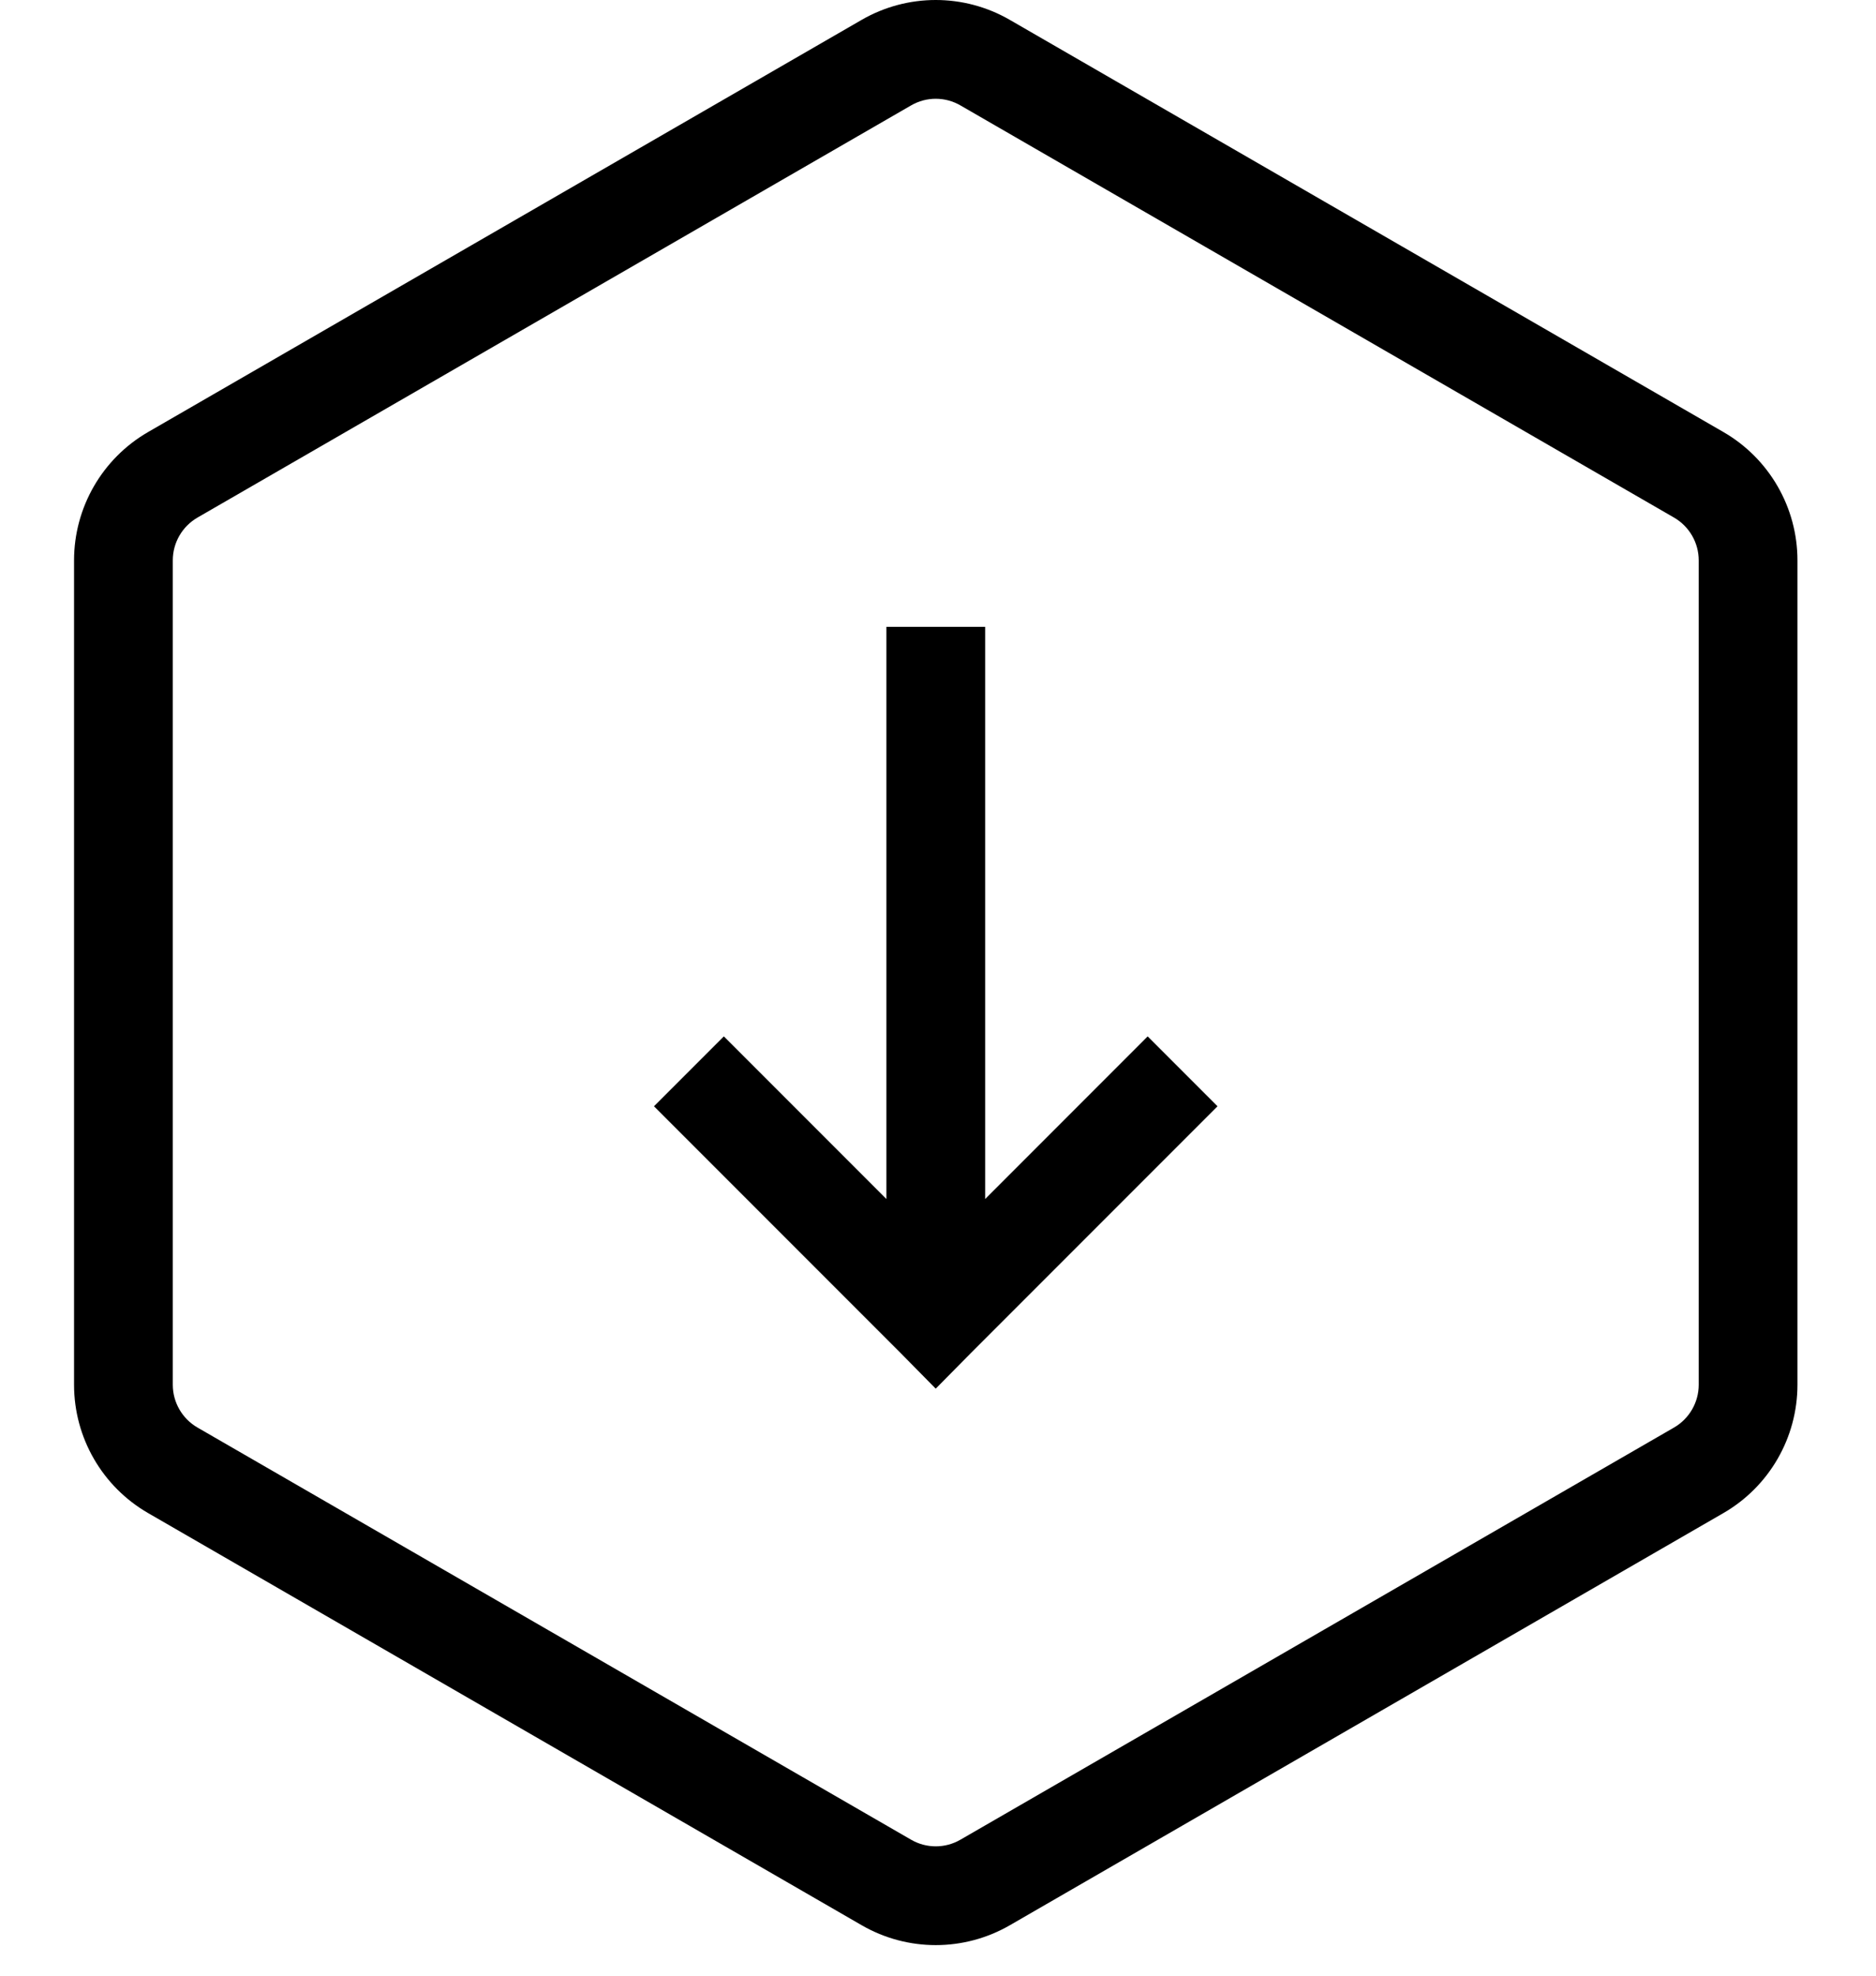 <svg width="38" height="40" viewBox="0 0 35 40" xmlns="http://www.w3.org/2000/svg" style="fill-rule:evenodd;clip-rule:evenodd;stroke-linejoin:round;stroke-miterlimit:2;">
  <path d="M15.954,0.402C16.883,-0.134 18.026,-0.134 18.954,0.402L33.409,8.747C34.337,9.283 34.909,10.274 34.909,11.345L34.909,28.036C34.909,29.108 34.337,30.098 33.409,30.634L18.955,38.979C18.026,39.515 16.883,39.515 15.955,38.979L1.5,30.634C0.572,30.098 0,29.108 0,28.036L0,11.345C0,10.274 0.572,9.283 1.5,8.747L15.954,0.402ZM16.955,2.134L2.5,10.479C2.191,10.658 2,10.988 2,11.345L2,28.036C2,28.393 2.191,28.723 2.5,28.902L16.955,37.247C17.264,37.426 17.645,37.426 17.954,37.247L32.409,28.902C32.718,28.723 32.909,28.393 32.909,28.036L32.909,11.345C32.909,10.988 32.718,10.658 32.409,10.479L17.954,2.134C17.645,1.955 17.264,1.955 16.955,2.134ZM16.455,24.276L16.455,12.691L18.455,12.691L18.455,24.276L21.747,20.983L23.162,22.398L18.162,27.398L17.454,28.115L16.747,27.398L11.747,22.398L13.162,20.983L16.455,24.276Z"/>
</svg>
